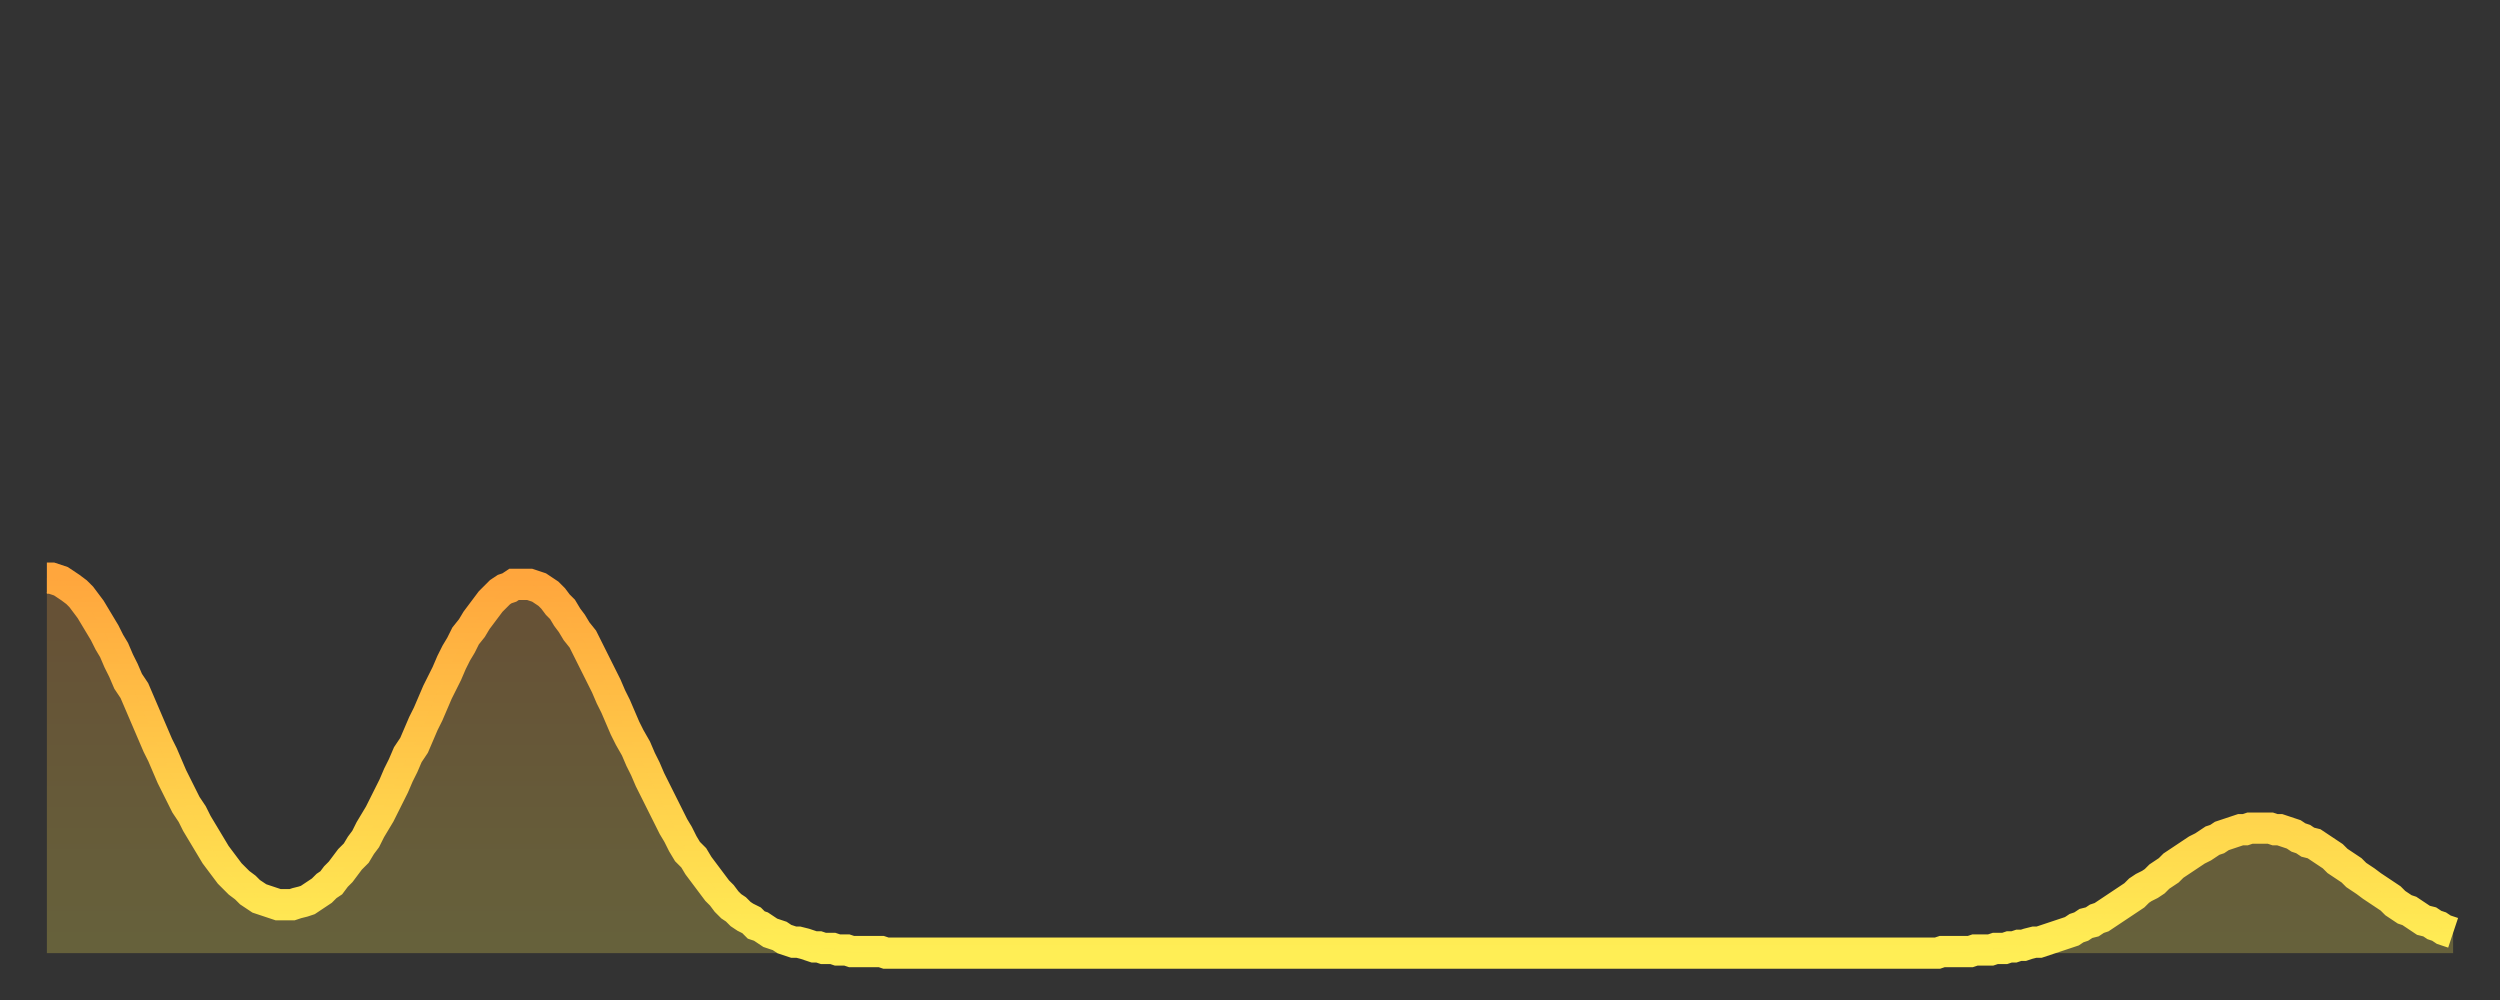 <?xml version="1.0" encoding="utf-8" ?>
<svg baseProfile="full" height="64" version="1.1" width="160" xmlns="http://www.w3.org/2000/svg" xmlns:ev="http://www.w3.org/2001/xml-events" xmlns:xlink="http://www.w3.org/1999/xlink"><rect width="100%" height="100%" fill="#333333" stroke="none"/><defs><linearGradient id="id4218124" x1="0" x2="0" y1="0" y2="1"><stop offset="0%" stop-color="#ffa63d" /><stop offset="50%" stop-color="#ffca49" /><stop offset="100%" stop-color="#ffee55" /></linearGradient></defs><g transform="translate(3,3)"><g><path d="M 0.0 34.0 0.3 34.0 0.6 34.1 0.9 34.2 1.2 34.4 1.5 34.6 1.9 34.9 2.2 35.2 2.5 35.6 2.8 36.0 3.1 36.5 3.4 37.0 3.7 37.5 4.0 38.1 4.3 38.6 4.6 39.3 4.9 39.9 5.2 40.6 5.6 41.2 5.9 41.9 6.2 42.6 6.5 43.3 6.8 44.0 7.1 44.7 7.4 45.3 7.7 46.0 8.0 46.7 8.3 47.3 8.6 47.9 8.9 48.5 9.3 49.1 9.6 49.7 9.9 50.2 10.2 50.7 10.5 51.2 10.8 51.7 11.1 52.1 11.4 52.5 11.7 52.9 12.0 53.2 12.3 53.5 12.7 53.8 13.0 54.1 13.3 54.3 13.6 54.5 13.9 54.6 14.2 54.7 14.5 54.8 14.8 54.9 15.1 54.9 15.4 54.9 15.7 54.9 16.0 54.8 16.4 54.7 16.7 54.6 17.0 54.4 17.3 54.2 17.6 54.0 17.9 53.7 18.2 53.5 18.5 53.1 18.8 52.8 19.1 52.4 19.4 52.0 19.8 51.6 20.1 51.1 20.4 50.7 20.7 50.1 21.0 49.6 21.3 49.1 21.6 48.5 21.9 47.9 22.2 47.3 22.5 46.6 22.8 46.0 23.1 45.3 23.5 44.7 23.8 44.0 24.1 43.3 24.4 42.7 24.7 42.0 25.0 41.3 25.3 40.7 25.6 40.1 25.9 39.4 26.2 38.8 26.5 38.3 26.8 37.7 27.2 37.2 27.5 36.7 27.8 36.3 28.1 35.9 28.4 35.5 28.7 35.2 29.0 34.9 29.3 34.7 29.6 34.6 29.9 34.4 30.2 34.4 30.6 34.4 30.9 34.4 31.2 34.5 31.5 34.6 31.8 34.8 32.1 35.0 32.4 35.3 32.7 35.7 33.0 36.0 33.3 36.5 33.6 36.9 33.9 37.4 34.3 37.9 34.6 38.5 34.9 39.1 35.2 39.7 35.5 40.3 35.8 40.9 36.1 41.6 36.4 42.2 36.7 42.9 37.0 43.6 37.3 44.2 37.7 44.9 38.0 45.6 38.3 46.2 38.6 46.9 38.9 47.5 39.2 48.1 39.5 48.7 39.8 49.3 40.1 49.9 40.4 50.4 40.7 51.0 41.0 51.5 41.4 51.9 41.7 52.4 42.0 52.8 42.3 53.2 42.6 53.6 42.9 54.0 43.2 54.3 43.5 54.7 43.8 55.0 44.1 55.2 44.4 55.5 44.7 55.7 45.1 55.9 45.4 56.2 45.7 56.3 46.0 56.5 46.3 56.7 46.6 56.8 46.9 56.9 47.2 57.1 47.5 57.2 47.8 57.3 48.1 57.3 48.5 57.4 48.8 57.5 49.1 57.6 49.4 57.6 49.7 57.7 50.0 57.7 50.3 57.7 50.6 57.8 50.9 57.8 51.2 57.8 51.5 57.9 51.8 57.9 52.2 57.9 52.5 57.9 52.8 57.9 53.1 57.9 53.4 57.9 53.7 58.0 54.0 58.0 54.3 58.0 54.6 58.0 54.9 58.0 55.2 58.0 55.6 58.0 55.9 58.0 56.2 58.0 56.5 58.0 56.8 58.0 57.1 58.0 57.4 58.0 57.7 58.0 58.0 58.0 58.3 58.0 58.6 58.0 58.9 58.0 59.3 58.0 59.6 58.0 59.9 58.0 60.2 58.0 60.5 58.0 60.8 58.0 61.1 58.0 61.4 58.0 61.7 58.0 62.0 58.0 62.3 58.0 62.6 58.0 63.0 58.0 63.3 58.0 63.6 58.0 63.9 58.0 64.2 58.0 64.5 58.0 64.8 58.0 65.1 58.0 65.4 58.0 65.7 58.0 66.0 58.0 66.4 58.0 66.7 58.0 67.0 58.0 67.3 58.0 67.6 58.0 67.9 58.0 68.2 58.0 68.5 58.0 68.8 58.0 69.1 58.0 69.4 58.0 69.7 58.0 70.1 58.0 70.4 58.0 70.7 58.0 71.0 58.0 71.3 58.0 71.6 58.0 71.9 58.0 72.2 58.0 72.5 58.0 72.8 58.0 73.1 58.0 73.5 58.0 73.8 58.0 74.1 58.0 74.4 58.0 74.7 58.0 75.0 58.0 75.3 58.0 75.6 58.0 75.9 58.0 76.2 58.0 76.5 58.0 76.8 58.0 77.2 58.0 77.5 58.0 77.8 58.0 78.1 58.0 78.4 58.0 78.7 58.0 79.0 58.0 79.3 58.0 79.6 58.0 79.9 58.0 80.2 58.0 80.5 58.0 80.9 58.0 81.2 58.0 81.5 58.0 81.8 58.0 82.1 58.0 82.4 58.0 82.7 58.0 83.0 58.0 83.3 58.0 83.6 58.0 83.9 58.0 84.3 58.0 84.6 58.0 84.9 58.0 85.2 58.0 85.5 58.0 85.8 58.0 86.1 58.0 86.4 58.0 86.7 58.0 87.0 58.0 87.3 58.0 87.6 58.0 88.0 58.0 88.3 58.0 88.6 58.0 88.9 58.0 89.2 58.0 89.5 58.0 89.8 58.0 90.1 58.0 90.4 58.0 90.7 58.0 91.0 58.0 91.4 58.0 91.7 58.0 92.0 58.0 92.3 58.0 92.6 58.0 92.9 58.0 93.2 58.0 93.5 58.0 93.8 58.0 94.1 58.0 94.4 58.0 94.7 58.0 95.1 58.0 95.4 58.0 95.7 58.0 96.0 58.0 96.3 58.0 96.6 58.0 96.9 58.0 97.2 58.0 97.5 58.0 97.8 58.0 98.1 58.0 98.4 58.0 98.8 58.0 99.1 58.0 99.4 58.0 99.7 58.0 100.0 58.0 100.3 58.0 100.6 58.0 100.9 58.0 101.2 58.0 101.5 58.0 101.8 58.0 102.2 58.0 102.5 58.0 102.8 58.0 103.1 58.0 103.4 58.0 103.7 58.0 104.0 58.0 104.3 58.0 104.6 58.0 104.9 58.0 105.2 58.0 105.5 58.0 105.9 58.0 106.2 58.0 106.5 58.0 106.8 58.0 107.1 58.0 107.4 58.0 107.7 58.0 108.0 58.0 108.3 58.0 108.6 58.0 108.9 58.0 109.3 58.0 109.6 58.0 109.9 58.0 110.2 58.0 110.5 58.0 110.8 58.0 111.1 58.0 111.4 58.0 111.7 58.0 112.0 58.0 112.3 58.0 112.6 58.0 113.0 58.0 113.3 58.0 113.6 58.0 113.9 58.0 114.2 58.0 114.5 58.0 114.8 58.0 115.1 58.0 115.4 58.0 115.7 58.0 116.0 58.0 116.3 58.0 116.7 58.0 117.0 58.0 117.3 58.0 117.6 58.0 117.9 58.0 118.2 58.0 118.5 58.0 118.8 58.0 119.1 58.0 119.4 58.0 119.7 58.0 120.1 58.0 120.4 58.0 120.7 58.0 121.0 58.0 121.3 57.9 121.6 57.9 121.9 57.9 122.2 57.9 122.5 57.9 122.8 57.9 123.1 57.9 123.4 57.8 123.8 57.8 124.1 57.8 124.4 57.8 124.7 57.7 125.0 57.7 125.3 57.7 125.6 57.6 125.9 57.6 126.2 57.5 126.5 57.5 126.8 57.4 127.2 57.3 127.5 57.3 127.8 57.2 128.1 57.1 128.4 57.0 128.7 56.9 129.0 56.8 129.3 56.7 129.6 56.6 129.9 56.4 130.2 56.3 130.5 56.1 130.9 56.0 131.2 55.8 131.5 55.7 131.8 55.5 132.1 55.3 132.4 55.1 132.7 54.9 133.0 54.7 133.3 54.5 133.6 54.3 133.9 54.0 134.2 53.8 134.6 53.6 134.9 53.4 135.2 53.1 135.5 52.9 135.8 52.7 136.1 52.4 136.4 52.2 136.7 52.0 137.0 51.8 137.3 51.6 137.6 51.4 138.0 51.2 138.3 51.0 138.6 50.8 138.9 50.7 139.2 50.5 139.5 50.4 139.8 50.3 140.1 50.2 140.4 50.1 140.7 50.1 141.0 50.0 141.3 50.0 141.7 50.0 142.0 50.0 142.3 50.0 142.6 50.1 142.9 50.1 143.2 50.2 143.5 50.3 143.8 50.4 144.1 50.6 144.4 50.7 144.7 50.9 145.1 51.0 145.4 51.2 145.7 51.4 146.0 51.6 146.3 51.8 146.6 52.1 146.9 52.3 147.2 52.5 147.5 52.7 147.8 53.0 148.1 53.2 148.4 53.4 148.8 53.7 149.1 53.9 149.4 54.1 149.7 54.3 150.0 54.5 150.3 54.8 150.6 55.0 150.9 55.2 151.2 55.3 151.5 55.5 151.8 55.7 152.1 55.9 152.5 56.0 152.8 56.2 153.1 56.3 153.4 56.5 153.7 56.6 154.0 56.7" fill="none" id="graph-curve" opacity="1" stroke="url(#id4218124)" stroke-width="2" /><path d="M 0 58 L 0.0 34.0 0.3 34.0 0.6 34.1 0.9 34.2 1.2 34.4 1.5 34.6 1.9 34.9 2.2 35.2 2.5 35.6 2.8 36.0 3.1 36.5 3.4 37.0 3.7 37.5 4.0 38.1 4.3 38.6 4.6 39.3 4.9 39.9 5.2 40.6 5.6 41.2 5.9 41.9 6.2 42.6 6.5 43.3 6.8 44.0 7.1 44.7 7.4 45.3 7.7 46.0 8.0 46.7 8.3 47.3 8.6 47.9 8.9 48.5 9.3 49.1 9.6 49.7 9.9 50.2 10.2 50.7 10.5 51.2 10.8 51.7 11.1 52.1 11.4 52.5 11.7 52.9 12.0 53.2 12.3 53.5 12.7 53.8 13.0 54.1 13.3 54.3 13.6 54.5 13.9 54.6 14.2 54.7 14.5 54.8 14.8 54.9 15.1 54.9 15.4 54.9 15.7 54.9 16.0 54.8 16.4 54.7 16.7 54.6 17.0 54.4 17.3 54.2 17.6 54.0 17.9 53.7 18.2 53.5 18.5 53.1 18.8 52.8 19.1 52.4 19.4 52.0 19.8 51.6 20.1 51.1 20.4 50.7 20.7 50.1 21.0 49.6 21.3 49.1 21.6 48.5 21.9 47.9 22.2 47.3 22.5 46.6 22.8 46.0 23.1 45.3 23.5 44.7 23.8 44.0 24.1 43.3 24.4 42.7 24.7 42.0 25.0 41.3 25.3 40.7 25.6 40.1 25.9 39.4 26.2 38.8 26.5 38.3 26.8 37.7 27.2 37.2 27.5 36.7 27.8 36.3 28.1 35.9 28.4 35.5 28.7 35.2 29.0 34.9 29.3 34.7 29.6 34.6 29.9 34.4 30.2 34.4 30.6 34.4 30.9 34.4 31.2 34.5 31.5 34.6 31.8 34.8 32.1 35.0 32.4 35.3 32.7 35.7 33.0 36.0 33.3 36.5 33.6 36.9 33.9 37.4 34.3 37.9 34.6 38.5 34.9 39.1 35.2 39.7 35.5 40.3 35.8 40.9 36.1 41.6 36.4 42.2 36.7 42.9 37.0 43.6 37.3 44.2 37.7 44.9 38.0 45.6 38.3 46.2 38.6 46.9 38.9 47.5 39.2 48.1 39.5 48.7 39.8 49.3 40.1 49.9 40.4 50.4 40.7 51.0 41.0 51.5 41.4 51.9 41.7 52.4 42.0 52.8 42.3 53.2 42.6 53.6 42.9 54.0 43.2 54.3 43.5 54.7 43.8 55.0 44.1 55.2 44.4 55.5 44.7 55.7 45.1 55.9 45.4 56.2 45.7 56.3 46.0 56.5 46.3 56.7 46.6 56.8 46.9 56.9 47.2 57.1 47.5 57.2 47.8 57.3 48.1 57.3 48.5 57.4 48.8 57.5 49.1 57.6 49.4 57.6 49.7 57.7 50.0 57.7 50.3 57.7 50.6 57.8 50.9 57.8 51.2 57.8 51.5 57.9 51.8 57.9 52.2 57.9 52.5 57.9 52.8 57.9 53.1 57.9 53.4 57.9 53.7 58.0 54.0 58.0 54.3 58.0 54.6 58.0 54.9 58.0 55.2 58.0 55.6 58.0 55.9 58.0 56.2 58.0 56.5 58.0 56.8 58.0 57.1 58.0 57.4 58.0 57.7 58.0 58.0 58.0 58.3 58.0 58.6 58.0 58.9 58.0 59.3 58.0 59.6 58.0 59.9 58.0 60.2 58.0 60.5 58.0 60.8 58.0 61.1 58.0 61.4 58.0 61.7 58.0 62.0 58.0 62.3 58.0 62.6 58.0 63.0 58.0 63.3 58.0 63.6 58.0 63.9 58.0 64.2 58.0 64.5 58.0 64.8 58.0 65.1 58.0 65.4 58.0 65.7 58.0 66.0 58.0 66.4 58.0 66.7 58.0 67.0 58.0 67.3 58.0 67.6 58.0 67.9 58.0 68.2 58.0 68.5 58.0 68.8 58.0 69.1 58.0 69.4 58.0 69.7 58.0 70.1 58.0 70.4 58.0 70.7 58.0 71.0 58.0 71.3 58.0 71.6 58.0 71.9 58.0 72.2 58.0 72.5 58.0 72.8 58.0 73.1 58.0 73.5 58.0 73.8 58.0 74.1 58.0 74.4 58.0 74.7 58.0 75.0 58.0 75.3 58.0 75.6 58.0 75.9 58.0 76.2 58.0 76.5 58.0 76.8 58.0 77.2 58.0 77.5 58.0 77.8 58.0 78.1 58.0 78.4 58.0 78.7 58.0 79.0 58.0 79.3 58.0 79.6 58.0 79.9 58.0 80.2 58.0 80.5 58.0 80.9 58.0 81.2 58.0 81.5 58.0 81.8 58.0 82.1 58.0 82.4 58.0 82.7 58.0 83.0 58.0 83.3 58.0 83.6 58.0 83.9 58.0 84.3 58.0 84.6 58.0 84.9 58.0 85.2 58.0 85.5 58.0 85.8 58.0 86.1 58.0 86.4 58.0 86.7 58.0 87.0 58.0 87.3 58.0 87.6 58.0 88.0 58.0 88.3 58.0 88.6 58.0 88.9 58.0 89.2 58.0 89.5 58.0 89.8 58.0 90.1 58.0 90.4 58.0 90.7 58.0 91.0 58.0 91.4 58.0 91.7 58.0 92.0 58.0 92.3 58.0 92.6 58.0 92.9 58.0 93.2 58.0 93.5 58.0 93.8 58.0 94.1 58.0 94.4 58.0 94.7 58.0 95.1 58.0 95.4 58.0 95.7 58.0 96.0 58.0 96.3 58.0 96.6 58.0 96.9 58.0 97.2 58.0 97.5 58.0 97.8 58.0 98.1 58.0 98.4 58.0 98.8 58.0 99.1 58.0 99.4 58.0 99.7 58.0 100.0 58.0 100.3 58.0 100.6 58.0 100.9 58.0 101.2 58.0 101.5 58.0 101.8 58.0 102.2 58.0 102.5 58.0 102.8 58.0 103.1 58.0 103.4 58.0 103.7 58.0 104.0 58.0 104.3 58.0 104.6 58.0 104.9 58.0 105.2 58.0 105.5 58.0 105.9 58.0 106.2 58.0 106.5 58.0 106.8 58.0 107.1 58.0 107.4 58.0 107.7 58.0 108.0 58.0 108.3 58.0 108.6 58.0 108.9 58.0 109.3 58.0 109.6 58.0 109.9 58.0 110.2 58.0 110.5 58.0 110.8 58.0 111.1 58.0 111.4 58.0 111.7 58.0 112.0 58.0 112.3 58.0 112.6 58.0 113.0 58.0 113.3 58.0 113.6 58.0 113.9 58.0 114.2 58.0 114.5 58.0 114.8 58.0 115.1 58.0 115.4 58.0 115.7 58.0 116.0 58.0 116.3 58.0 116.7 58.0 117.0 58.0 117.3 58.0 117.6 58.0 117.9 58.0 118.2 58.0 118.5 58.0 118.8 58.0 119.1 58.0 119.4 58.0 119.7 58.0 120.1 58.0 120.4 58.0 120.7 58.0 121.0 58.0 121.3 57.9 121.6 57.9 121.9 57.9 122.2 57.9 122.5 57.9 122.8 57.9 123.1 57.9 123.4 57.8 123.8 57.8 124.1 57.8 124.4 57.8 124.7 57.7 125.0 57.7 125.3 57.7 125.6 57.6 125.9 57.6 126.2 57.5 126.5 57.5 126.8 57.4 127.2 57.3 127.5 57.3 127.8 57.2 128.1 57.1 128.4 57.0 128.7 56.9 129.0 56.8 129.3 56.7 129.6 56.6 129.9 56.4 130.2 56.3 130.5 56.1 130.9 56.0 131.2 55.8 131.5 55.7 131.8 55.5 132.1 55.3 132.4 55.1 132.7 54.9 133.0 54.7 133.3 54.5 133.6 54.3 133.9 54.0 134.2 53.8 134.6 53.6 134.9 53.4 135.2 53.1 135.5 52.9 135.8 52.7 136.1 52.4 136.4 52.2 136.7 52.0 137.0 51.8 137.3 51.6 137.6 51.4 138.0 51.2 138.3 51.0 138.6 50.8 138.9 50.7 139.2 50.5 139.5 50.4 139.8 50.3 140.1 50.2 140.4 50.1 140.7 50.1 141.0 50.0 141.3 50.0 141.7 50.0 142.0 50.0 142.3 50.0 142.6 50.1 142.9 50.1 143.2 50.2 143.5 50.3 143.8 50.4 144.1 50.6 144.4 50.7 144.7 50.9 145.1 51.0 145.4 51.2 145.7 51.4 146.0 51.6 146.3 51.8 146.6 52.1 146.9 52.3 147.2 52.5 147.5 52.7 147.8 53.0 148.1 53.2 148.4 53.4 148.8 53.7 149.1 53.9 149.4 54.1 149.7 54.3 150.0 54.5 150.3 54.8 150.6 55.0 150.9 55.2 151.2 55.3 151.5 55.5 151.8 55.7 152.1 55.9 152.5 56.0 152.8 56.2 153.1 56.3 153.4 56.5 153.7 56.6 154.0 56.7 154 58" fill="url(#id4218124)" fill-opacity=".25" id="graph-shadow" /></g></g></svg>